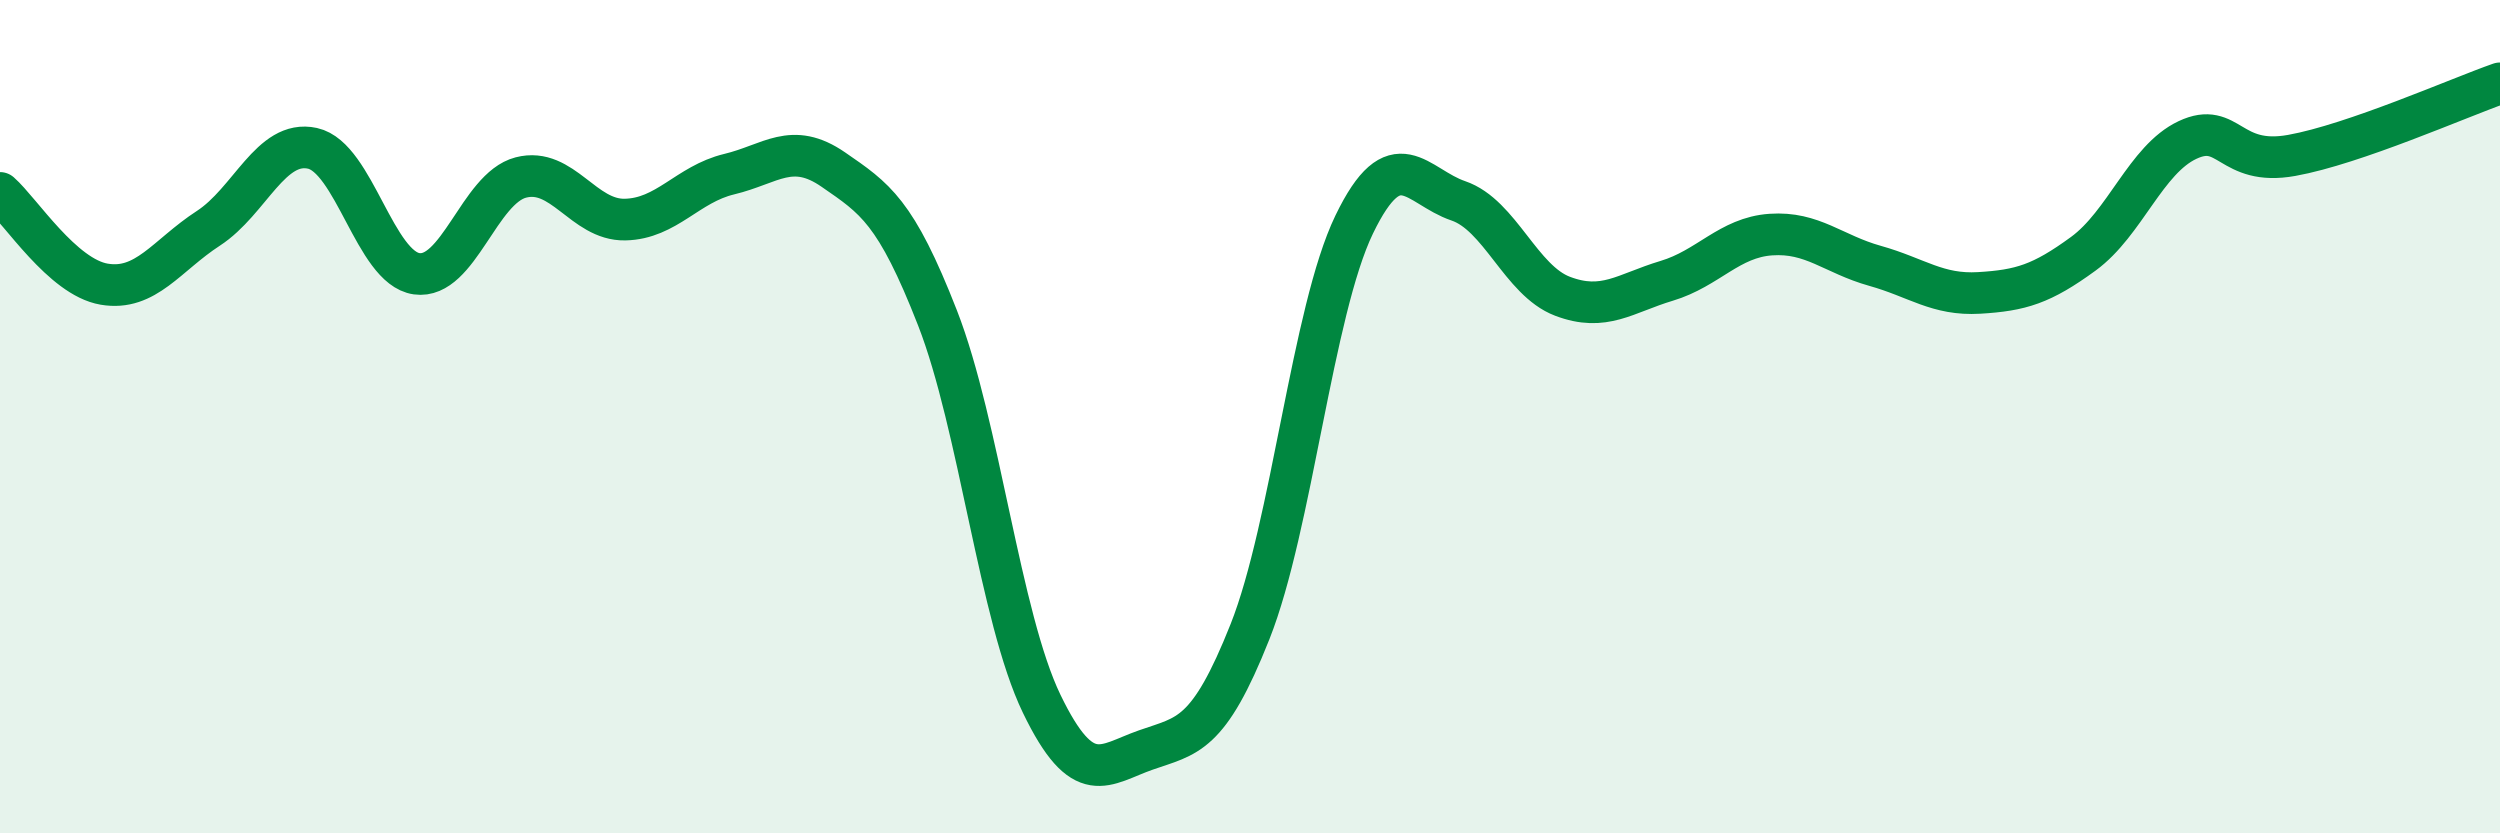 
    <svg width="60" height="20" viewBox="0 0 60 20" xmlns="http://www.w3.org/2000/svg">
      <path
        d="M 0,4.63 C 0.5,5.07 1.5,6.65 2.5,6.82 C 3.5,6.99 4,6.13 5,5.48 C 6,4.83 6.5,3.34 7.5,3.56 C 8.5,3.78 9,6.43 10,6.57 C 11,6.71 11.5,4.52 12.5,4.26 C 13.5,4 14,5.29 15,5.27 C 16,5.25 16.5,4.42 17.5,4.18 C 18.5,3.94 19,3.38 20,4.07 C 21,4.76 21.5,5.07 22.5,7.63 C 23.5,10.19 24,14.82 25,16.89 C 26,18.96 26.5,18.35 27.5,18 C 28.5,17.65 29,17.68 30,15.16 C 31,12.64 31.5,7.46 32.5,5.39 C 33.5,3.32 34,4.48 35,4.82 C 36,5.16 36.5,6.73 37.5,7.11 C 38.5,7.49 39,7.04 40,6.74 C 41,6.44 41.5,5.7 42.5,5.63 C 43.5,5.56 44,6.1 45,6.38 C 46,6.66 46.5,7.09 47.5,7.03 C 48.5,6.97 49,6.82 50,6.09 C 51,5.36 51.5,3.83 52.5,3.36 C 53.5,2.89 53.5,4 55,3.73 C 56.5,3.46 59,2.35 60,2L60 20L0 20Z"
        fill="#008740"
        opacity="0.1"
        stroke-linecap="round"
        stroke-linejoin="round"
      />
      <path
        d="M 0,4.63 C 0.5,5.07 1.5,6.65 2.5,6.82 C 3.5,6.99 4,6.13 5,5.48 C 6,4.83 6.5,3.34 7.5,3.56 C 8.5,3.78 9,6.43 10,6.57 C 11,6.71 11.5,4.52 12.5,4.26 C 13.5,4 14,5.29 15,5.27 C 16,5.25 16.5,4.42 17.5,4.18 C 18.5,3.94 19,3.38 20,4.07 C 21,4.76 21.5,5.07 22.5,7.63 C 23.5,10.19 24,14.82 25,16.89 C 26,18.96 26.5,18.35 27.5,18 C 28.5,17.65 29,17.68 30,15.16 C 31,12.64 31.5,7.46 32.5,5.39 C 33.5,3.32 34,4.48 35,4.82 C 36,5.16 36.5,6.73 37.5,7.11 C 38.5,7.49 39,7.04 40,6.74 C 41,6.44 41.5,5.7 42.5,5.63 C 43.5,5.56 44,6.1 45,6.38 C 46,6.66 46.5,7.09 47.5,7.03 C 48.5,6.97 49,6.82 50,6.09 C 51,5.36 51.5,3.83 52.5,3.36 C 53.5,2.89 53.5,4 55,3.73 C 56.5,3.46 59,2.35 60,2"
        stroke="#008740"
        stroke-width="1"
        fill="none"
        stroke-linecap="round"
        stroke-linejoin="round"
      />
    </svg>
  